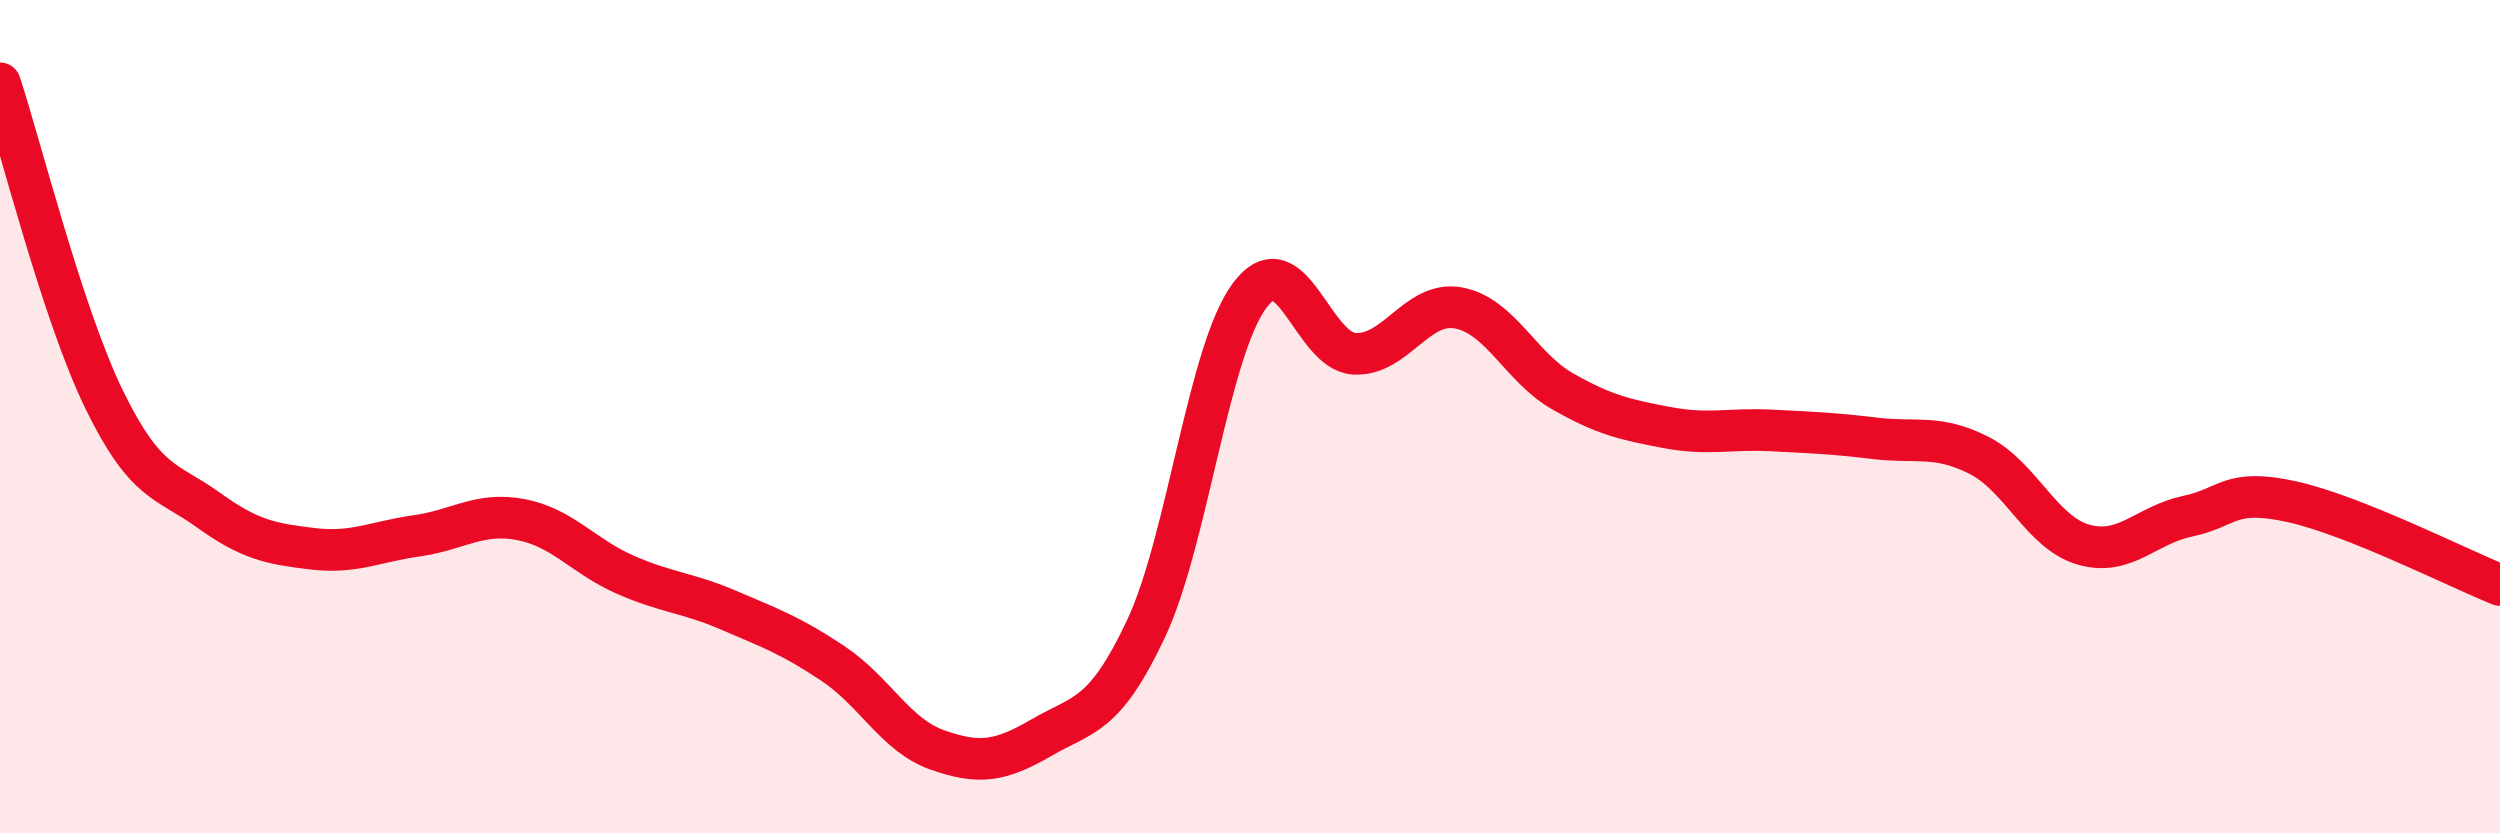 
    <svg width="60" height="20" viewBox="0 0 60 20" xmlns="http://www.w3.org/2000/svg">
      <path
        d="M 0,2 C 0.5,3.52 1.5,7.54 2.5,9.59 C 3.5,11.64 4,11.52 5,12.24 C 6,12.96 6.5,13.05 7.5,13.17 C 8.5,13.29 9,13 10,12.86 C 11,12.72 11.5,12.28 12.5,12.47 C 13.5,12.66 14,13.35 15,13.79 C 16,14.23 16.5,14.22 17.5,14.65 C 18.5,15.08 19,15.26 20,15.93 C 21,16.6 21.5,17.65 22.5,18 C 23.5,18.35 24,18.28 25,17.7 C 26,17.12 26.5,17.22 27.5,15.1 C 28.5,12.98 29,8.4 30,7.08 C 31,5.76 31.5,8.43 32.5,8.49 C 33.5,8.55 34,7.21 35,7.39 C 36,7.57 36.5,8.82 37.5,9.39 C 38.5,9.96 39,10.07 40,10.26 C 41,10.45 41.5,10.28 42.5,10.33 C 43.5,10.38 44,10.4 45,10.52 C 46,10.64 46.5,10.42 47.5,10.93 C 48.5,11.44 49,12.78 50,13.07 C 51,13.36 51.5,12.6 52.5,12.39 C 53.5,12.18 53.5,11.71 55,12.04 C 56.5,12.37 59,13.64 60,14.04L60 20L0 20Z"
        fill="#EB0A25"
        opacity="0.1"
        stroke-linecap="round"
        stroke-linejoin="round"
      />
      <path
        d="M 0,2 C 0.5,3.52 1.5,7.54 2.5,9.59 C 3.5,11.64 4,11.52 5,12.24 C 6,12.96 6.5,13.05 7.5,13.17 C 8.5,13.29 9,13 10,12.86 C 11,12.72 11.5,12.28 12.5,12.47 C 13.5,12.66 14,13.35 15,13.79 C 16,14.23 16.5,14.22 17.5,14.65 C 18.5,15.08 19,15.26 20,15.93 C 21,16.6 21.5,17.65 22.5,18 C 23.5,18.35 24,18.28 25,17.7 C 26,17.12 26.5,17.22 27.5,15.1 C 28.5,12.98 29,8.4 30,7.08 C 31,5.76 31.5,8.43 32.5,8.49 C 33.5,8.55 34,7.21 35,7.39 C 36,7.57 36.5,8.82 37.5,9.39 C 38.5,9.96 39,10.07 40,10.26 C 41,10.45 41.5,10.28 42.5,10.33 C 43.5,10.38 44,10.4 45,10.52 C 46,10.64 46.5,10.42 47.5,10.93 C 48.5,11.44 49,12.78 50,13.07 C 51,13.36 51.5,12.6 52.5,12.39 C 53.5,12.18 53.5,11.71 55,12.04 C 56.5,12.37 59,13.64 60,14.04"
        stroke="#EB0A25"
        stroke-width="1"
        fill="none"
        stroke-linecap="round"
        stroke-linejoin="round"
      />
    </svg>
  